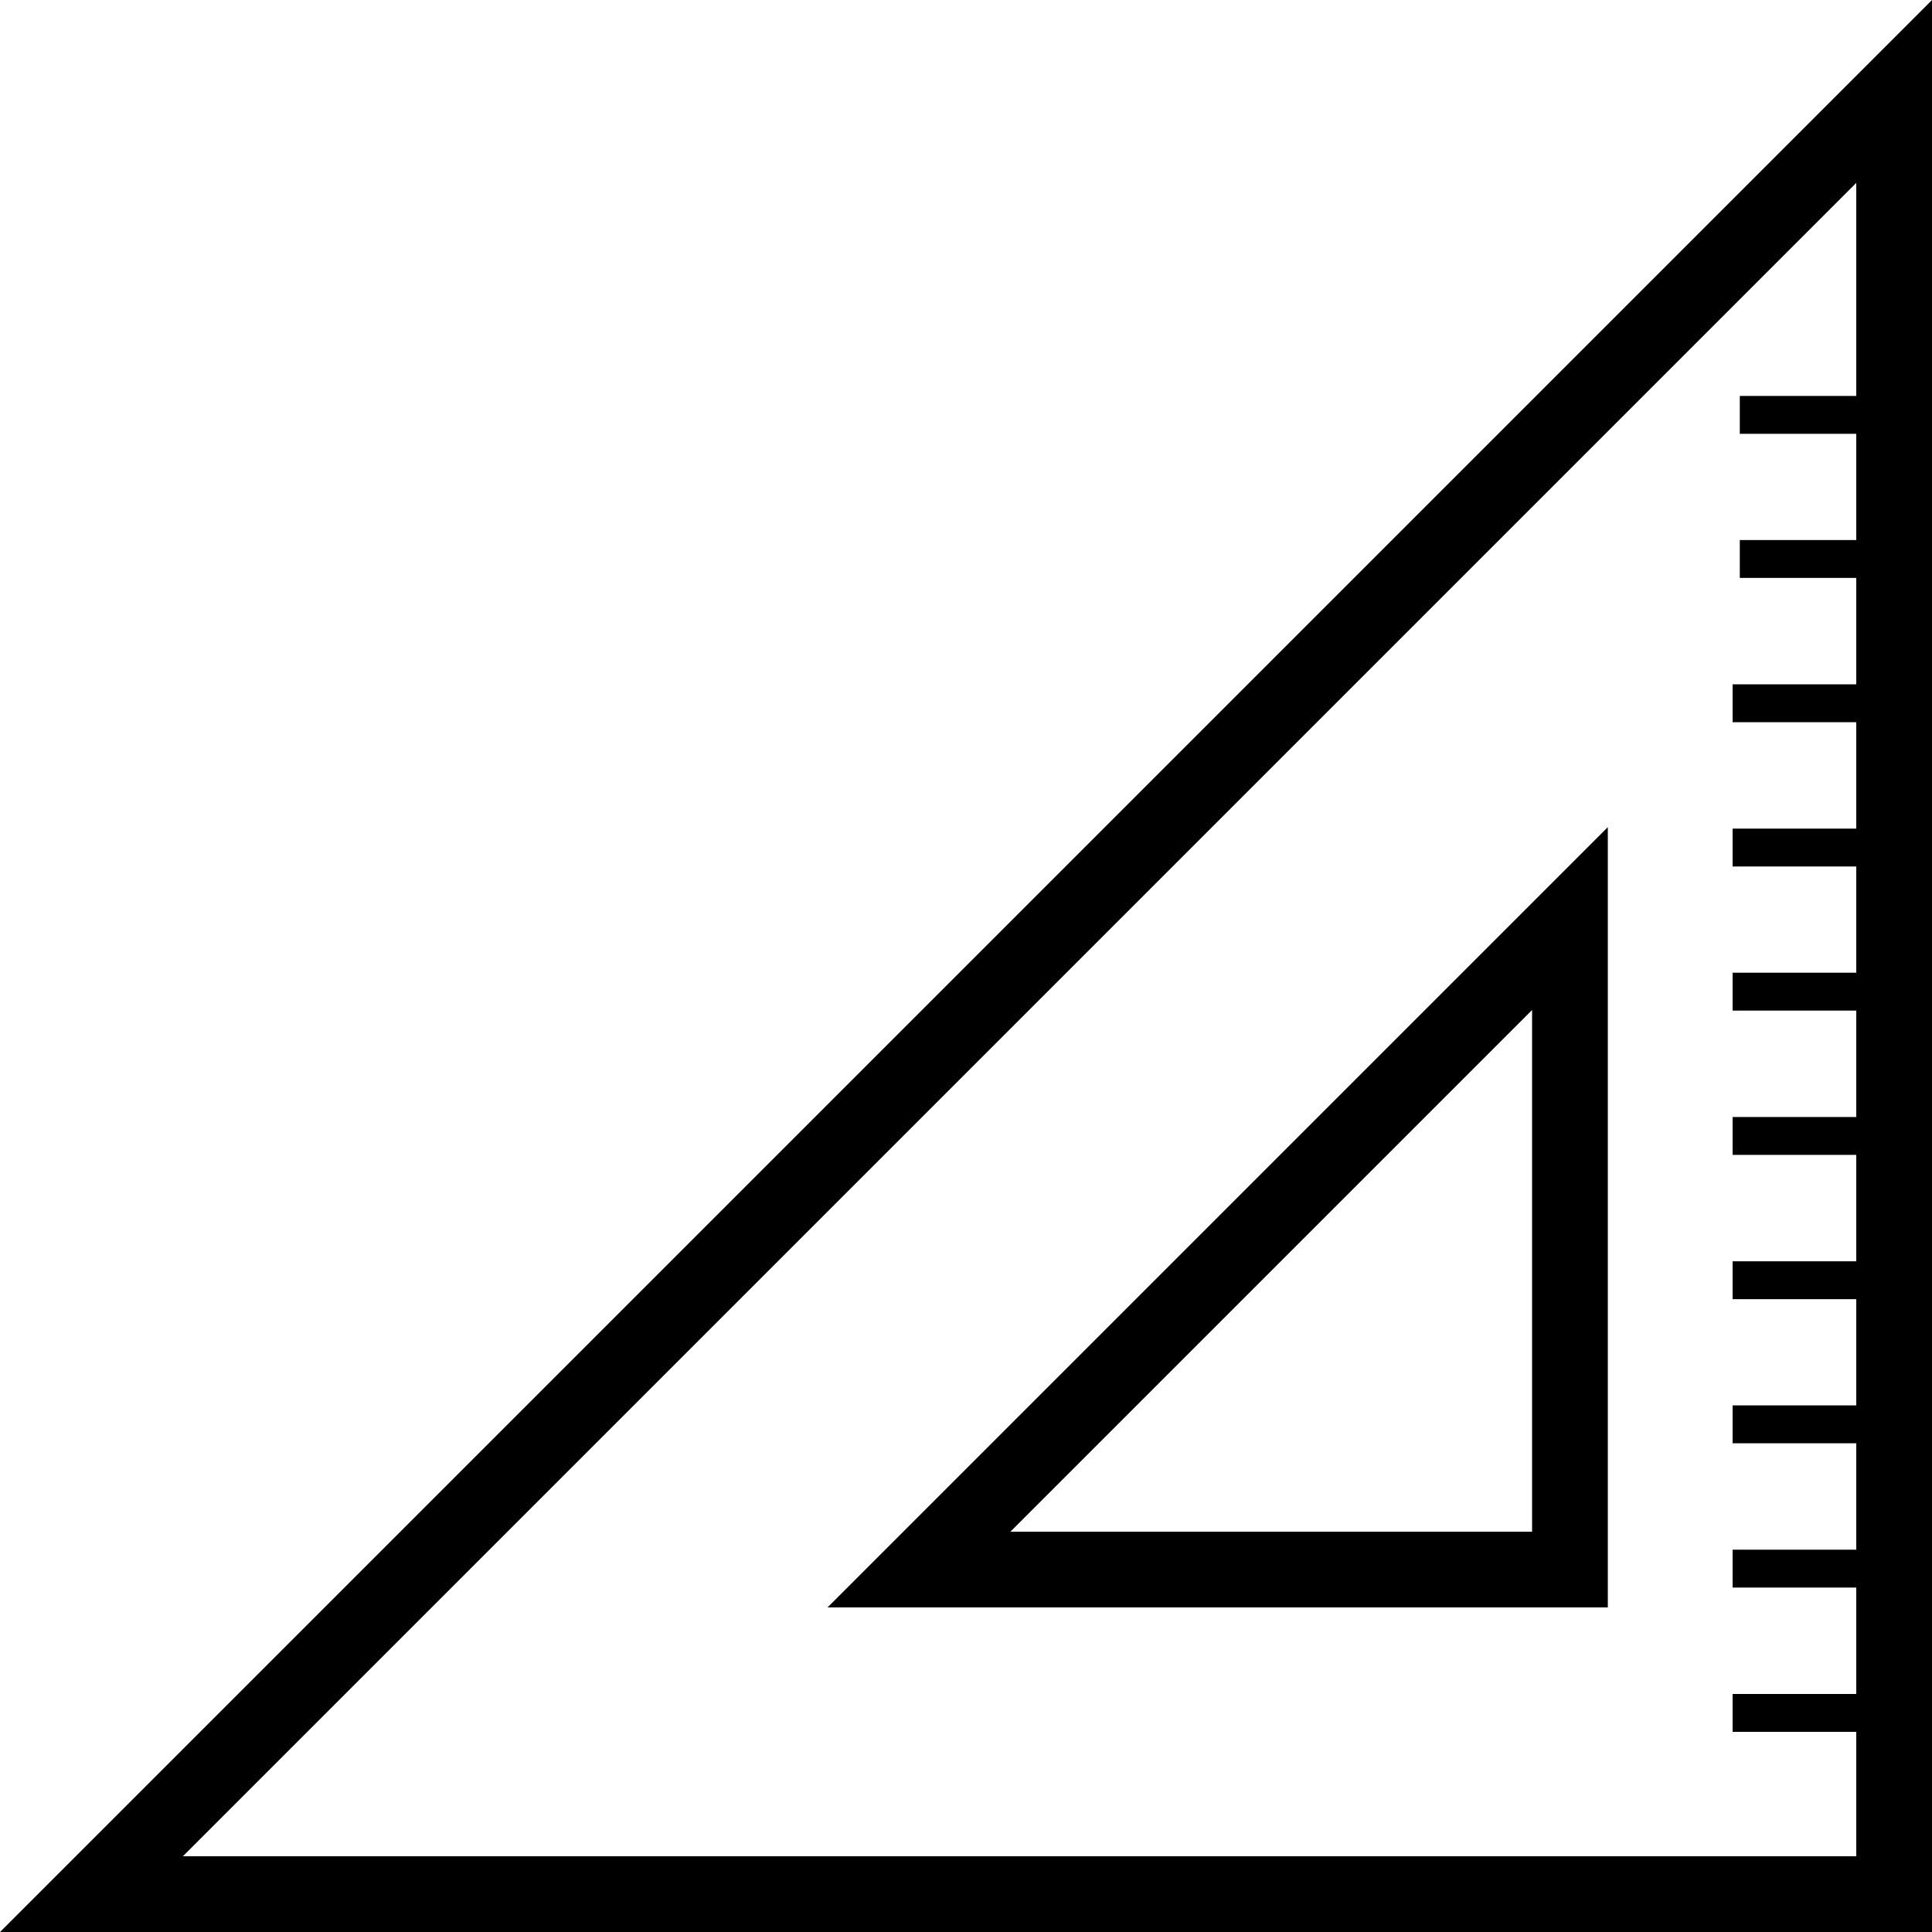 <svg id="Capa_2" data-name="Capa 2" xmlns="http://www.w3.org/2000/svg" viewBox="0 0 102.03 102.03">
  <defs>
    <style>
      .cls-1, .cls-2 {
        fill: none;
        stroke: #000;
        stroke-miterlimit: 10;
      }

      .cls-1 {
        stroke-width: 4px;
      }

      .cls-2 {
        stroke-width: 2px;
      }
    </style>
  </defs>
  <polygon class="cls-1" points="100.03 4.83 100.03 100.03 4.83 100.03 100.03 4.83"/>
  <polygon class="cls-1" points="82.91 48.51 82.91 82.89 48.53 82.89 82.91 48.51"/>
  <line class="cls-2" x1="100.03" y1="21.91" x2="91.88" y2="21.91"/>
  <line class="cls-2" x1="100.03" y1="29.52" x2="91.88" y2="29.52"/>
  <line class="cls-2" x1="99.65" y1="37.14" x2="91.5" y2="37.14"/>
  <line class="cls-2" x1="99.65" y1="44.76" x2="91.5" y2="44.76"/>
  <line class="cls-2" x1="99.65" y1="52.37" x2="91.5" y2="52.37"/>
  <line class="cls-2" x1="99.65" y1="59.99" x2="91.5" y2="59.99"/>
  <line class="cls-2" x1="99.65" y1="67.61" x2="91.5" y2="67.61"/>
  <line class="cls-2" x1="99.65" y1="75.22" x2="91.5" y2="75.22"/>
  <line class="cls-2" x1="99.65" y1="82.84" x2="91.5" y2="82.84"/>
  <line class="cls-2" x1="99.65" y1="90.46" x2="91.5" y2="90.46"/>
</svg>
